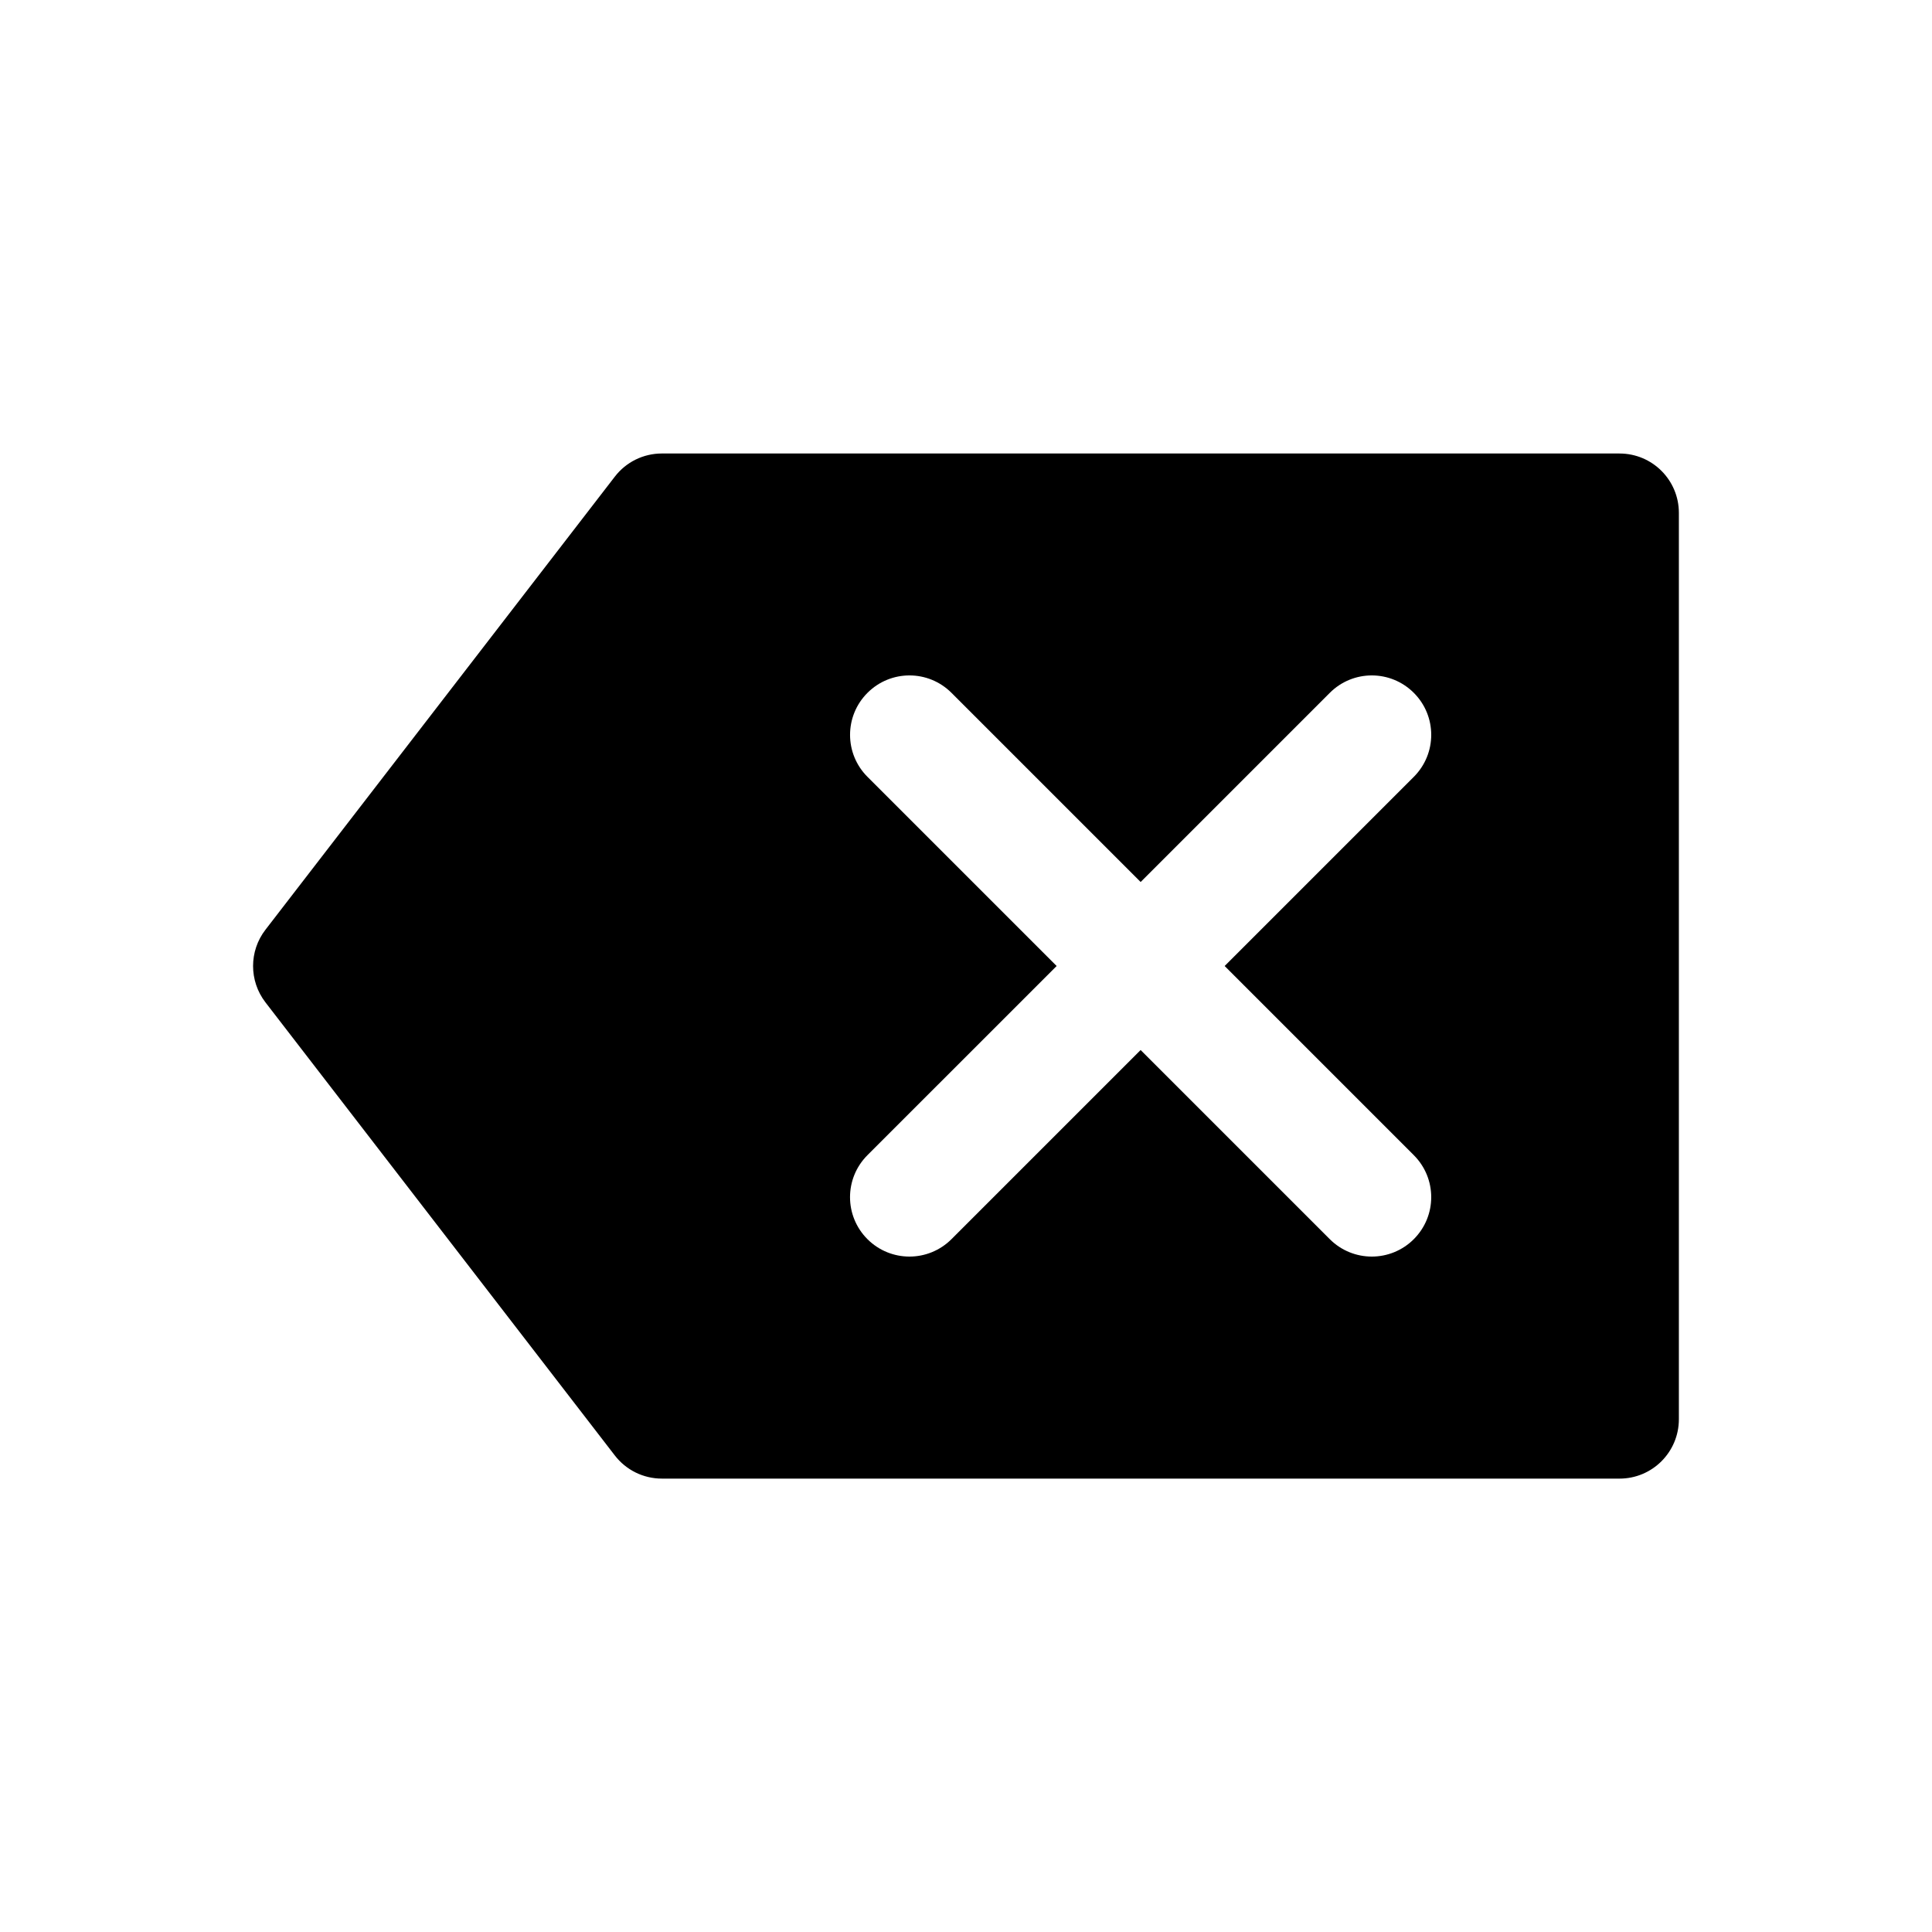 <?xml version="1.0" encoding="UTF-8"?>
<!-- Uploaded to: SVG Repo, www.svgrepo.com, Generator: SVG Repo Mixer Tools -->
<svg fill="#000000" width="800px" height="800px" version="1.1" viewBox="144 144 512 512" xmlns="http://www.w3.org/2000/svg">
 <path d="m573.18 264.18h-253.78c-4.894 0-9.492 2.266-12.469 6.141l-92.594 120.08c-4.359 5.652-4.359 13.555 0 19.223l92.59 120.08c2.977 3.871 7.574 6.141 12.469 6.141l253.78 0.004c8.707 0 15.742-7.039 15.742-15.742v-240.18c0-8.707-7.035-15.742-15.742-15.742zm-54.508 185.95c6.156 6.156 6.156 16.105 0 22.262-3.07 3.07-7.102 4.613-11.133 4.613s-8.062-1.543-11.133-4.613l-50.129-50.129-50.129 50.129c-3.07 3.07-7.102 4.613-11.133 4.613s-8.062-1.543-11.133-4.613c-6.156-6.156-6.156-16.105 0-22.262l50.137-50.129-50.129-50.129c-6.156-6.156-6.156-16.105 0-22.262s16.105-6.156 22.262 0l50.129 50.129 50.129-50.129c6.156-6.156 16.105-6.156 22.262 0s6.156 16.105 0 22.262l-50.129 50.129z"/>
</svg>